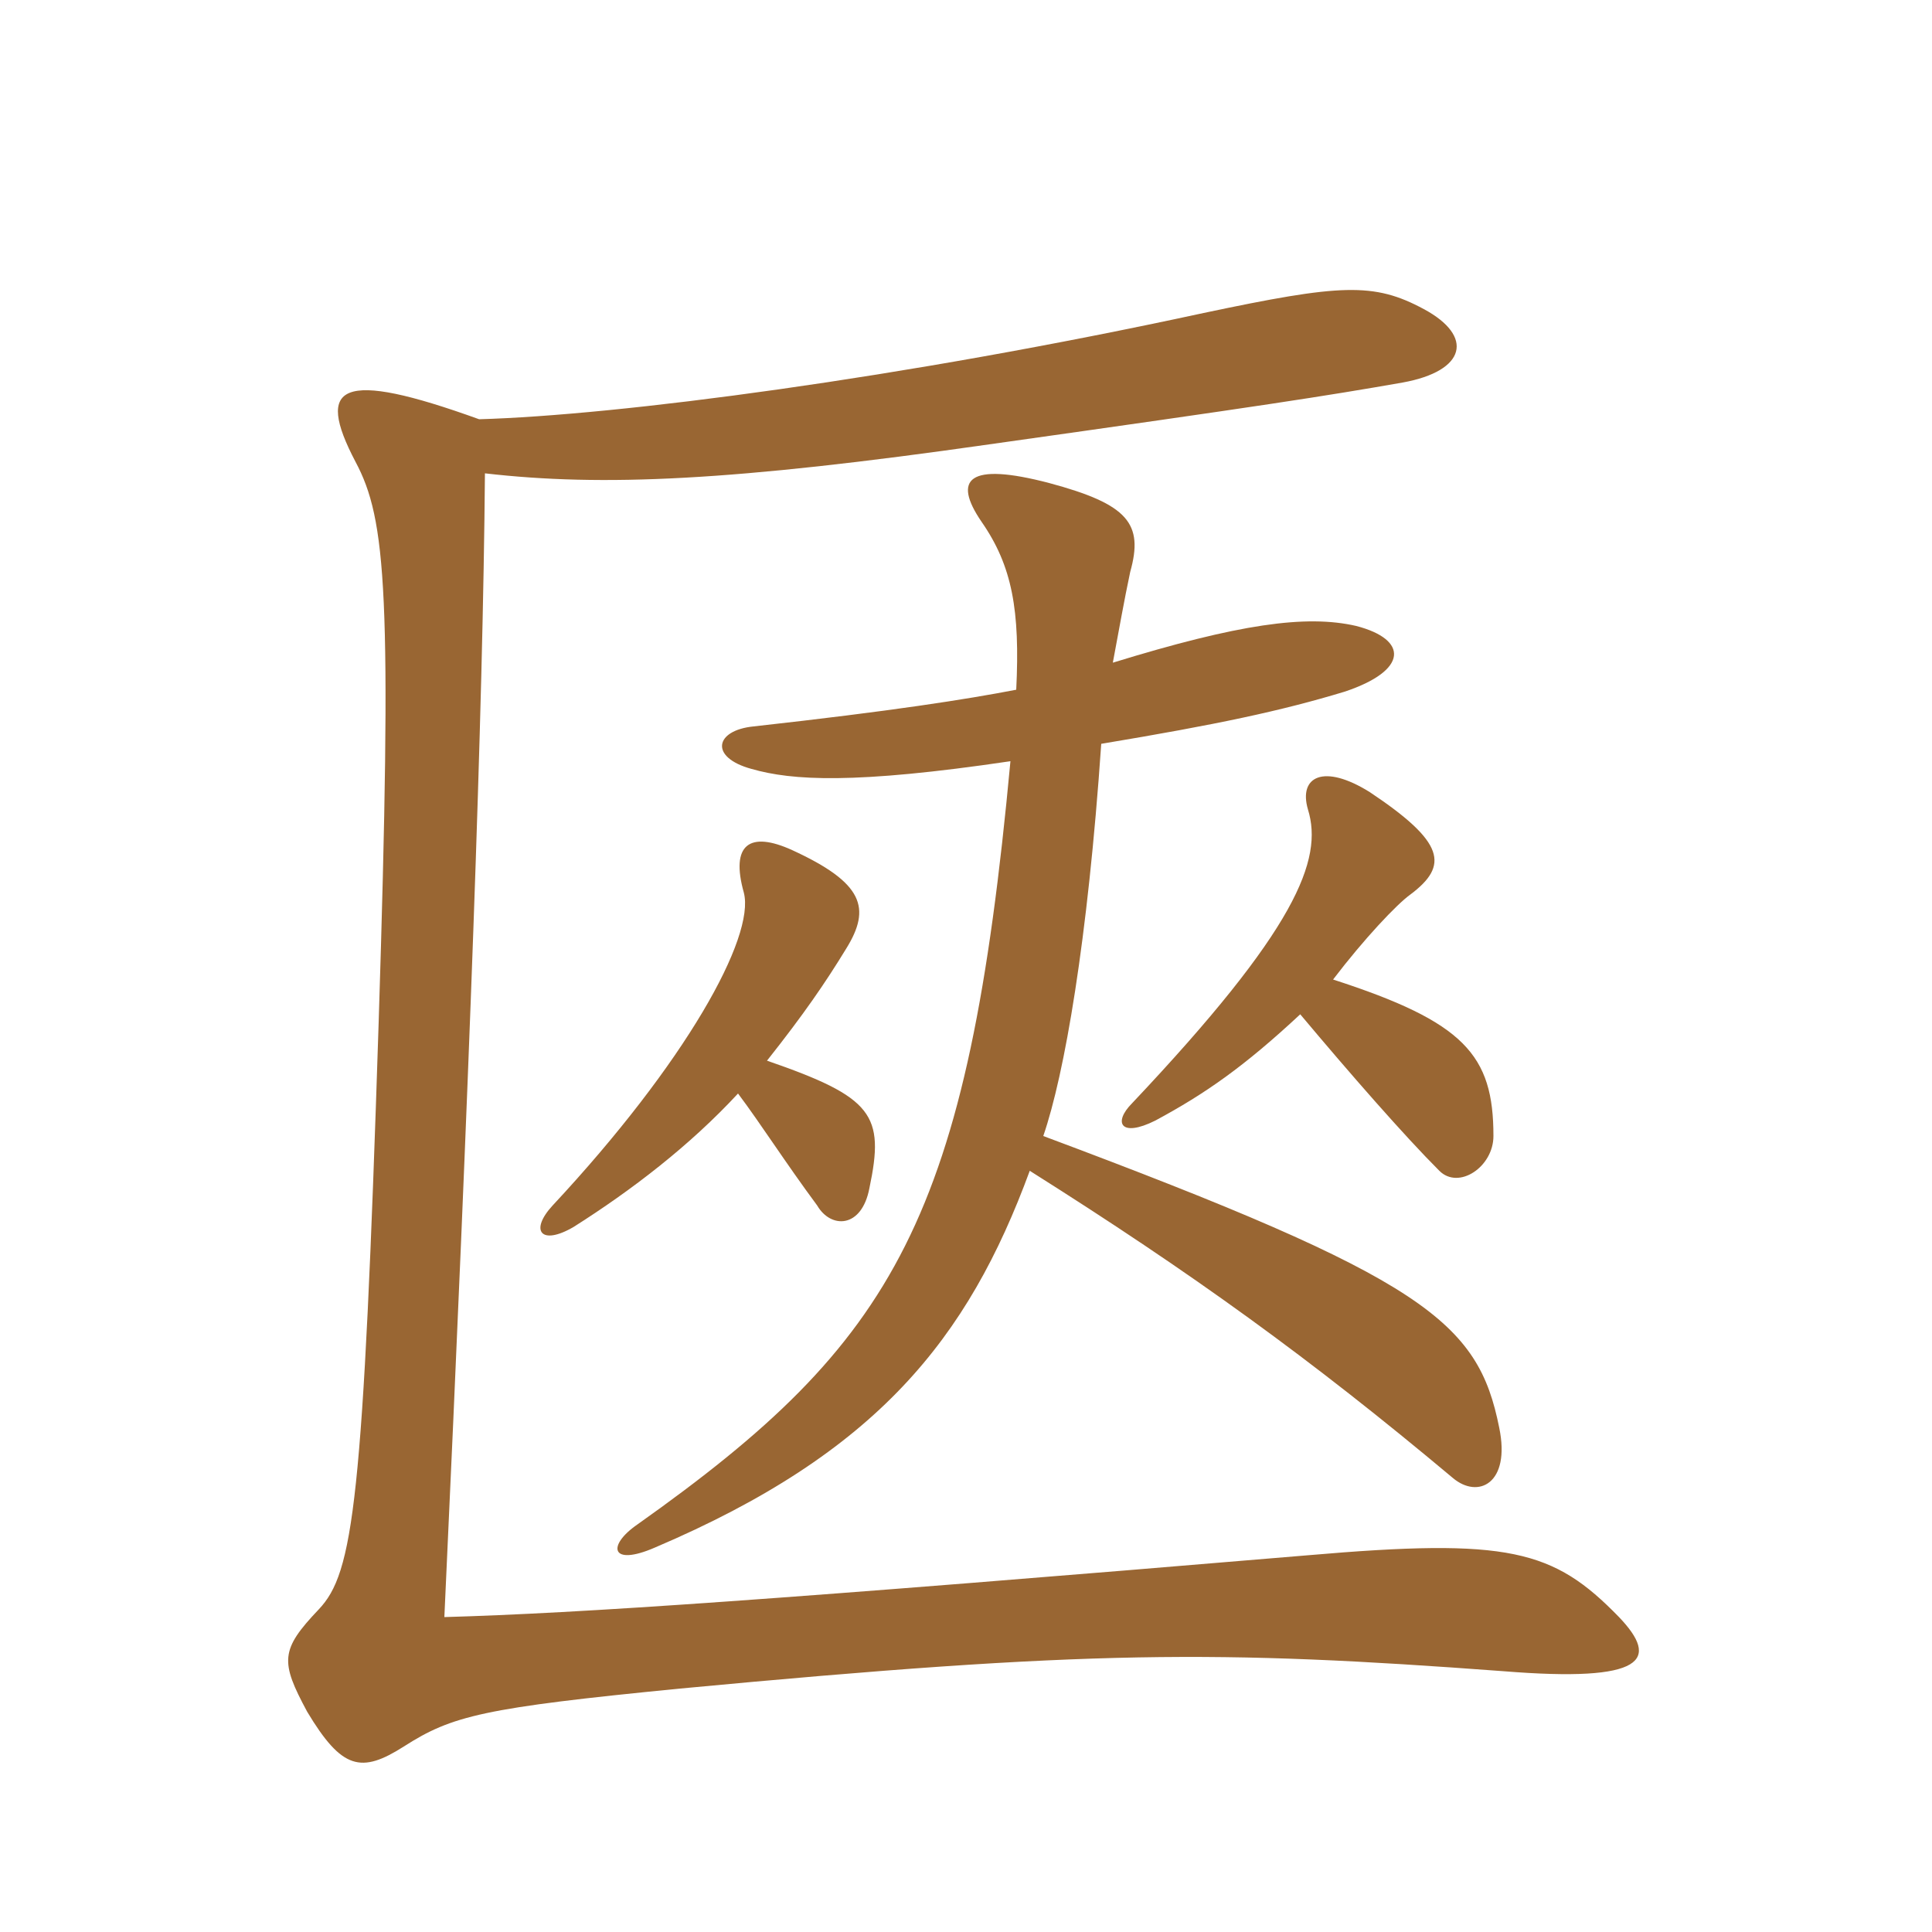 <svg xmlns="http://www.w3.org/2000/svg" xmlns:xlink="http://www.w3.org/1999/xlink" width="150" height="150"><path fill="#996633" padding="10" d="M79.95 90.90C92.55 98.85 101.70 105.45 112.80 114.75C114.75 116.40 117.30 115.20 116.40 110.85C114.75 102.60 110.70 99.30 81 88.20C82.65 83.40 84.45 73.05 85.50 57.75C94.50 56.25 99.45 55.20 104.40 53.70C109.35 52.05 109.35 49.65 105.30 48.60C101.40 47.70 96.15 48.45 86.40 51.45C86.85 49.05 87.30 46.50 87.75 44.40C88.80 40.65 87.60 39.15 81.45 37.50C75.15 35.85 73.95 37.20 76.20 40.50C78.60 43.95 79.20 47.40 78.90 53.55C75 54.30 69.30 55.20 58.50 56.40C55.50 56.70 55.05 58.80 58.35 59.70C61.50 60.60 66.30 60.90 78.45 59.10C75.15 94.65 69.60 104.10 49.50 118.35C47.10 120 47.40 121.65 50.85 120.15C68.10 112.80 75.15 103.95 79.95 90.90ZM37.20 32.55C26.40 28.65 24.45 29.85 27.60 35.85C30 40.35 30.45 46.05 29.40 79.35C28.20 116.70 27.45 122.10 24.75 124.95C21.75 128.10 21.75 129 23.85 132.90C26.55 137.40 28.05 137.70 31.35 135.60C35.10 133.20 37.50 132.60 52.80 131.10C84.60 128.10 94.50 128.10 116.70 129.75C127.80 130.65 128.85 128.85 125.70 125.55C120.60 120.30 117.15 119.40 101.55 120.75C60.45 124.20 45 125.25 34.50 125.55C36.45 83.40 37.50 55.05 37.65 36.75C46.80 37.80 56.85 37.35 76.80 34.50C98.10 31.50 102.90 30.75 108.90 29.70C113.85 28.80 114.45 26.10 110.55 24C106.65 21.90 104.10 22.05 93.45 24.30C69.90 29.40 47.85 32.25 37.20 32.55ZM59.55 82.35C62.40 78.75 64.05 76.35 65.70 73.65C67.65 70.50 67.05 68.55 61.50 66C58.20 64.50 56.70 65.55 57.75 69.30C58.65 72.75 53.25 82.50 42.90 93.60C41.10 95.55 42 96.75 44.55 95.25C49.05 92.40 53.55 88.95 57.30 84.90C59.10 87.30 60.90 90.15 63.45 93.60C64.50 95.40 66.90 95.40 67.50 92.25C68.70 86.55 67.80 85.20 59.55 82.35ZM103.50 76.05C105.90 72.90 108.45 70.20 109.50 69.45C112.50 67.20 112.20 65.40 106.35 61.50C102.75 59.25 100.80 60.30 101.55 62.85C102.75 66.75 100.65 72.15 87.90 85.65C86.40 87.15 87 88.35 89.70 87C93.60 84.90 96.60 82.80 100.95 78.75C104.85 83.40 109.05 88.20 111.75 90.90C113.25 92.40 115.95 90.60 115.95 88.20C115.95 81.90 113.70 79.35 103.50 76.05Z"/></svg>